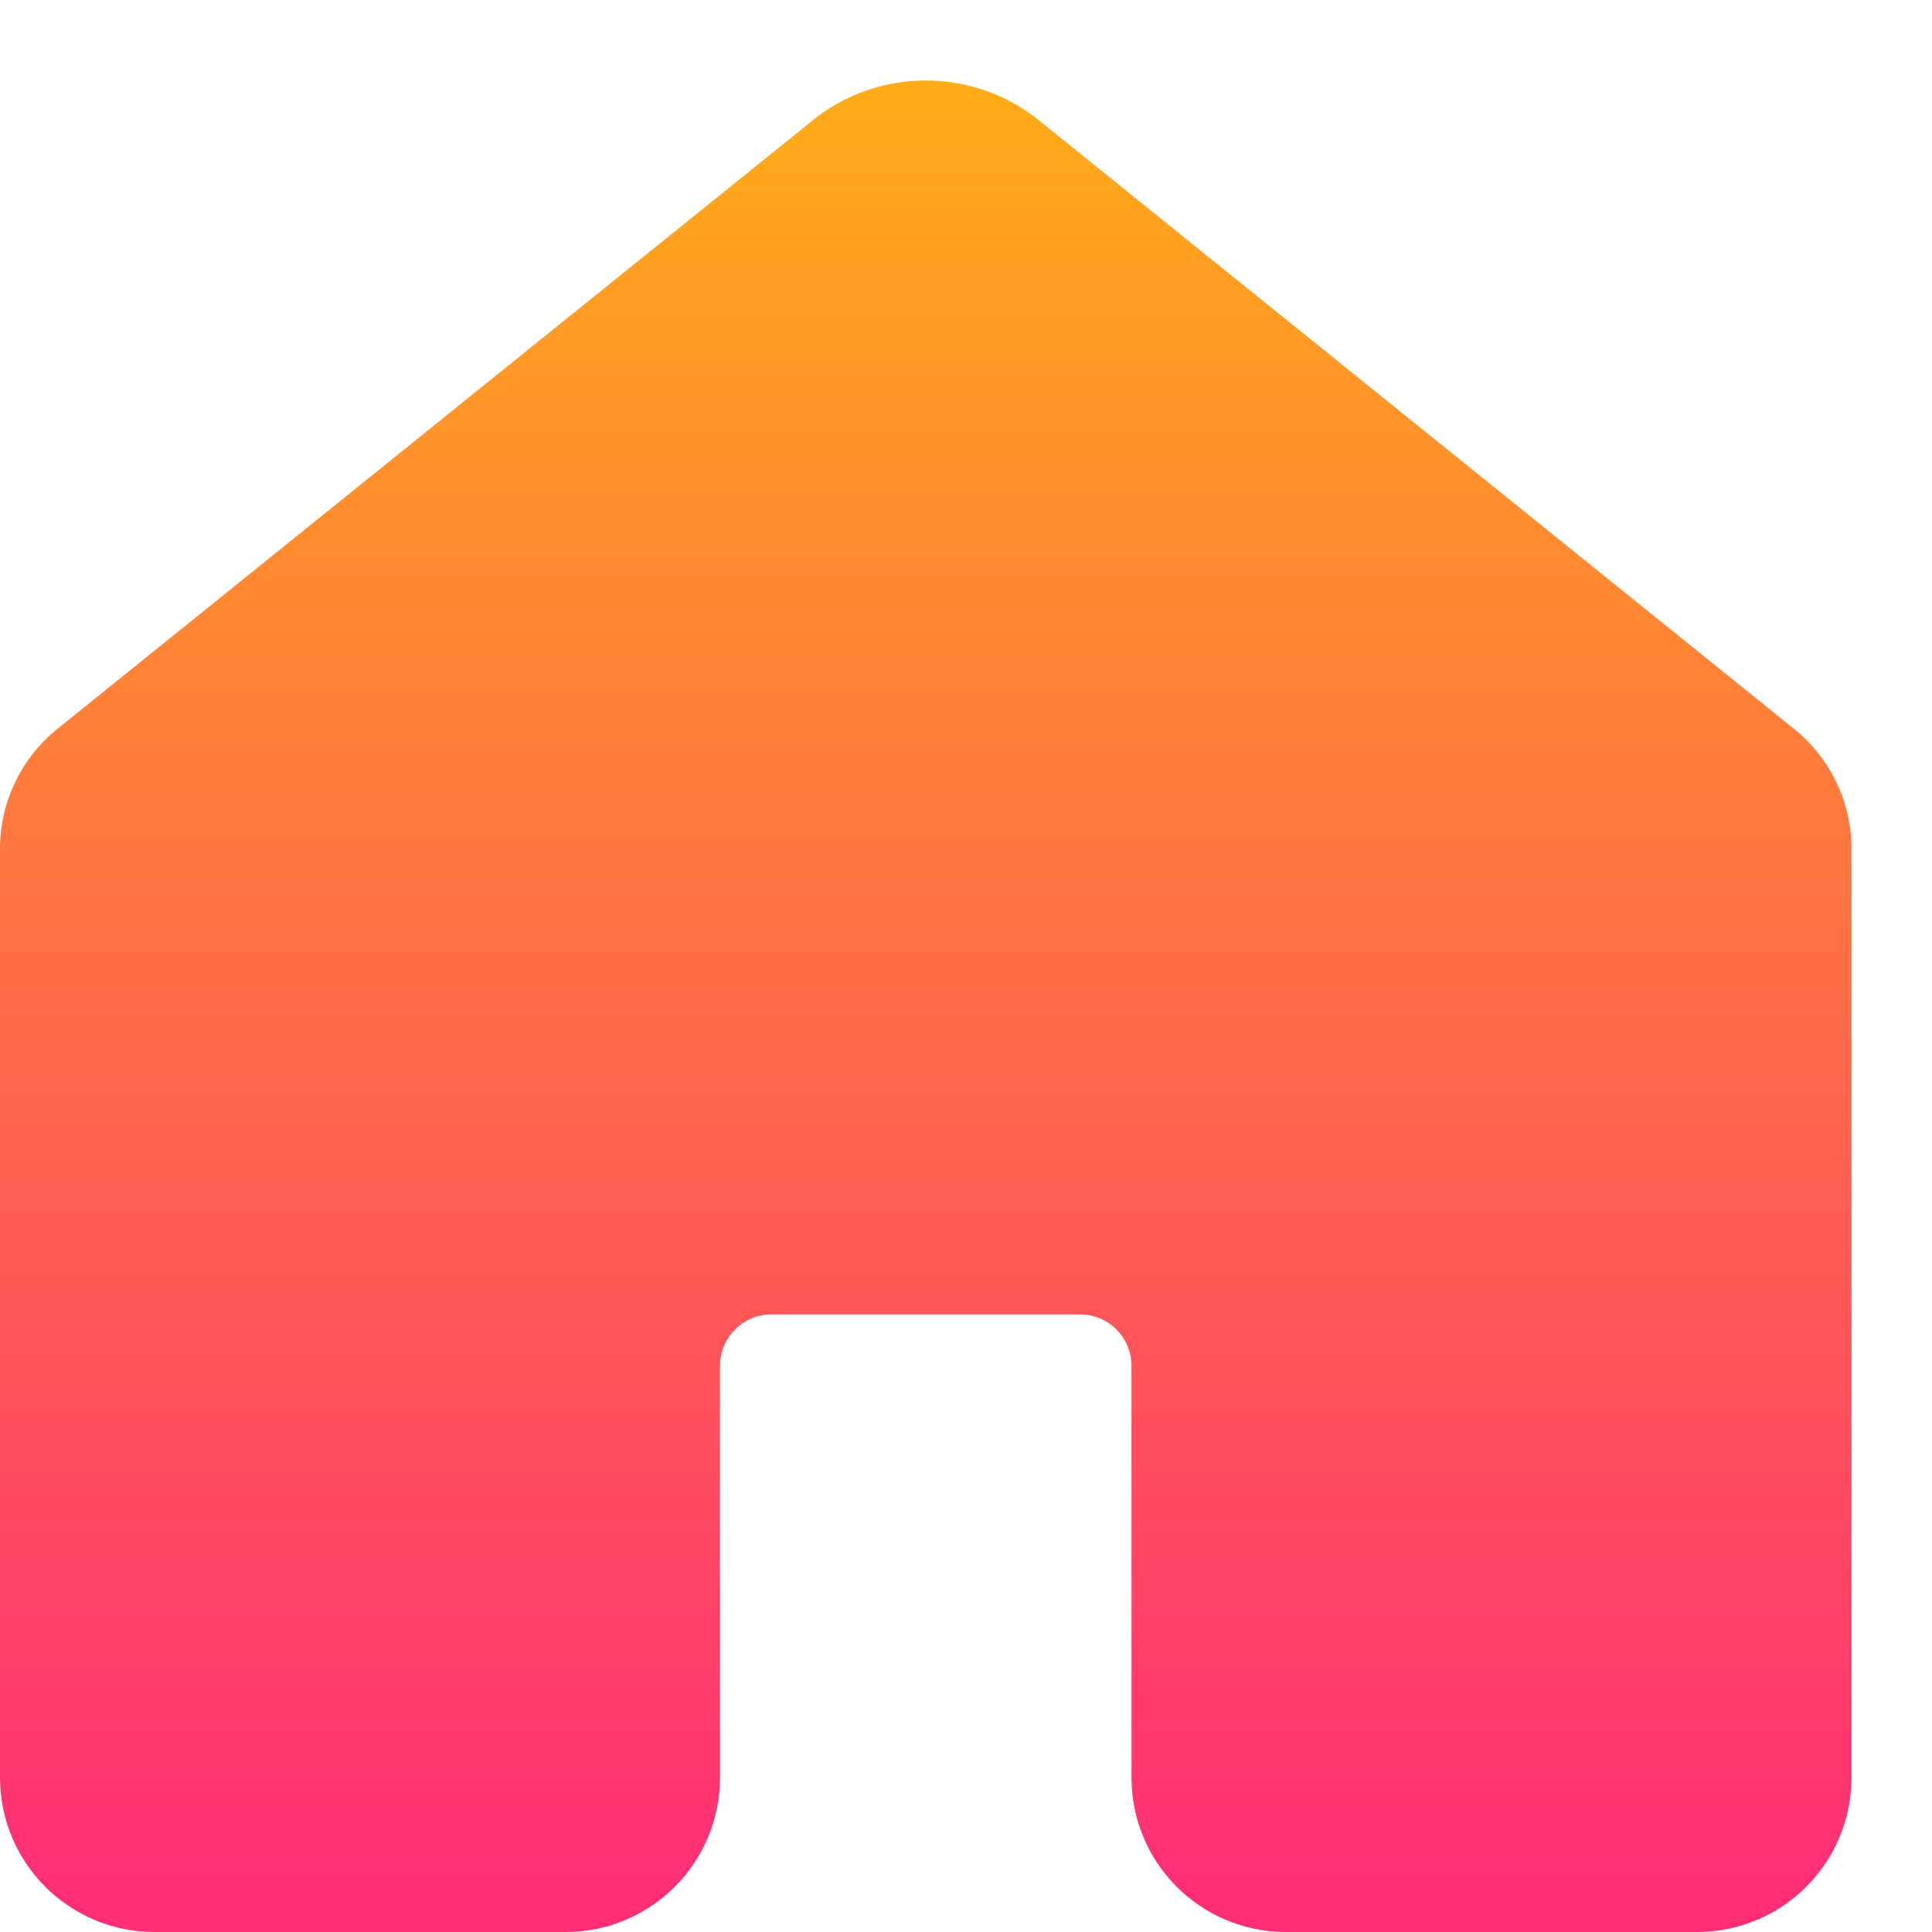 <svg width="24" height="24" viewBox="0 0 24 24" fill="none" xmlns="http://www.w3.org/2000/svg">
<path d="M22.285 9.053L12.854 1.453C12.053 0.849 10.948 0.849 10.147 1.453L10.142 1.458L0.715 9.053C0.262 9.417 -0.001 9.966 1.81528e-06 10.547V22.082C0.001 23.141 0.859 23.999 1.917 24H7.028C8.086 23.999 8.944 23.141 8.944 22.082V16.968C8.944 16.614 9.23 16.328 9.583 16.328H13.417C13.77 16.328 14.056 16.614 14.056 16.968V22.082C14.056 23.141 14.914 23.999 15.972 24H21.083C22.142 23.999 22.999 23.141 23 22.082V10.547C23.001 9.966 22.738 9.417 22.285 9.053Z" fill="url(#paint0_linear_731_30934)"/>
<defs>
<linearGradient id="paint0_linear_731_30934" x1="11.5" y1="1" x2="11.5" y2="23.555" gradientUnits="userSpaceOnUse">
<stop stop-color="#FFAC18"/>
<stop offset="1" stop-color="#FF2E76"/>
</linearGradient>
</defs>
</svg>
